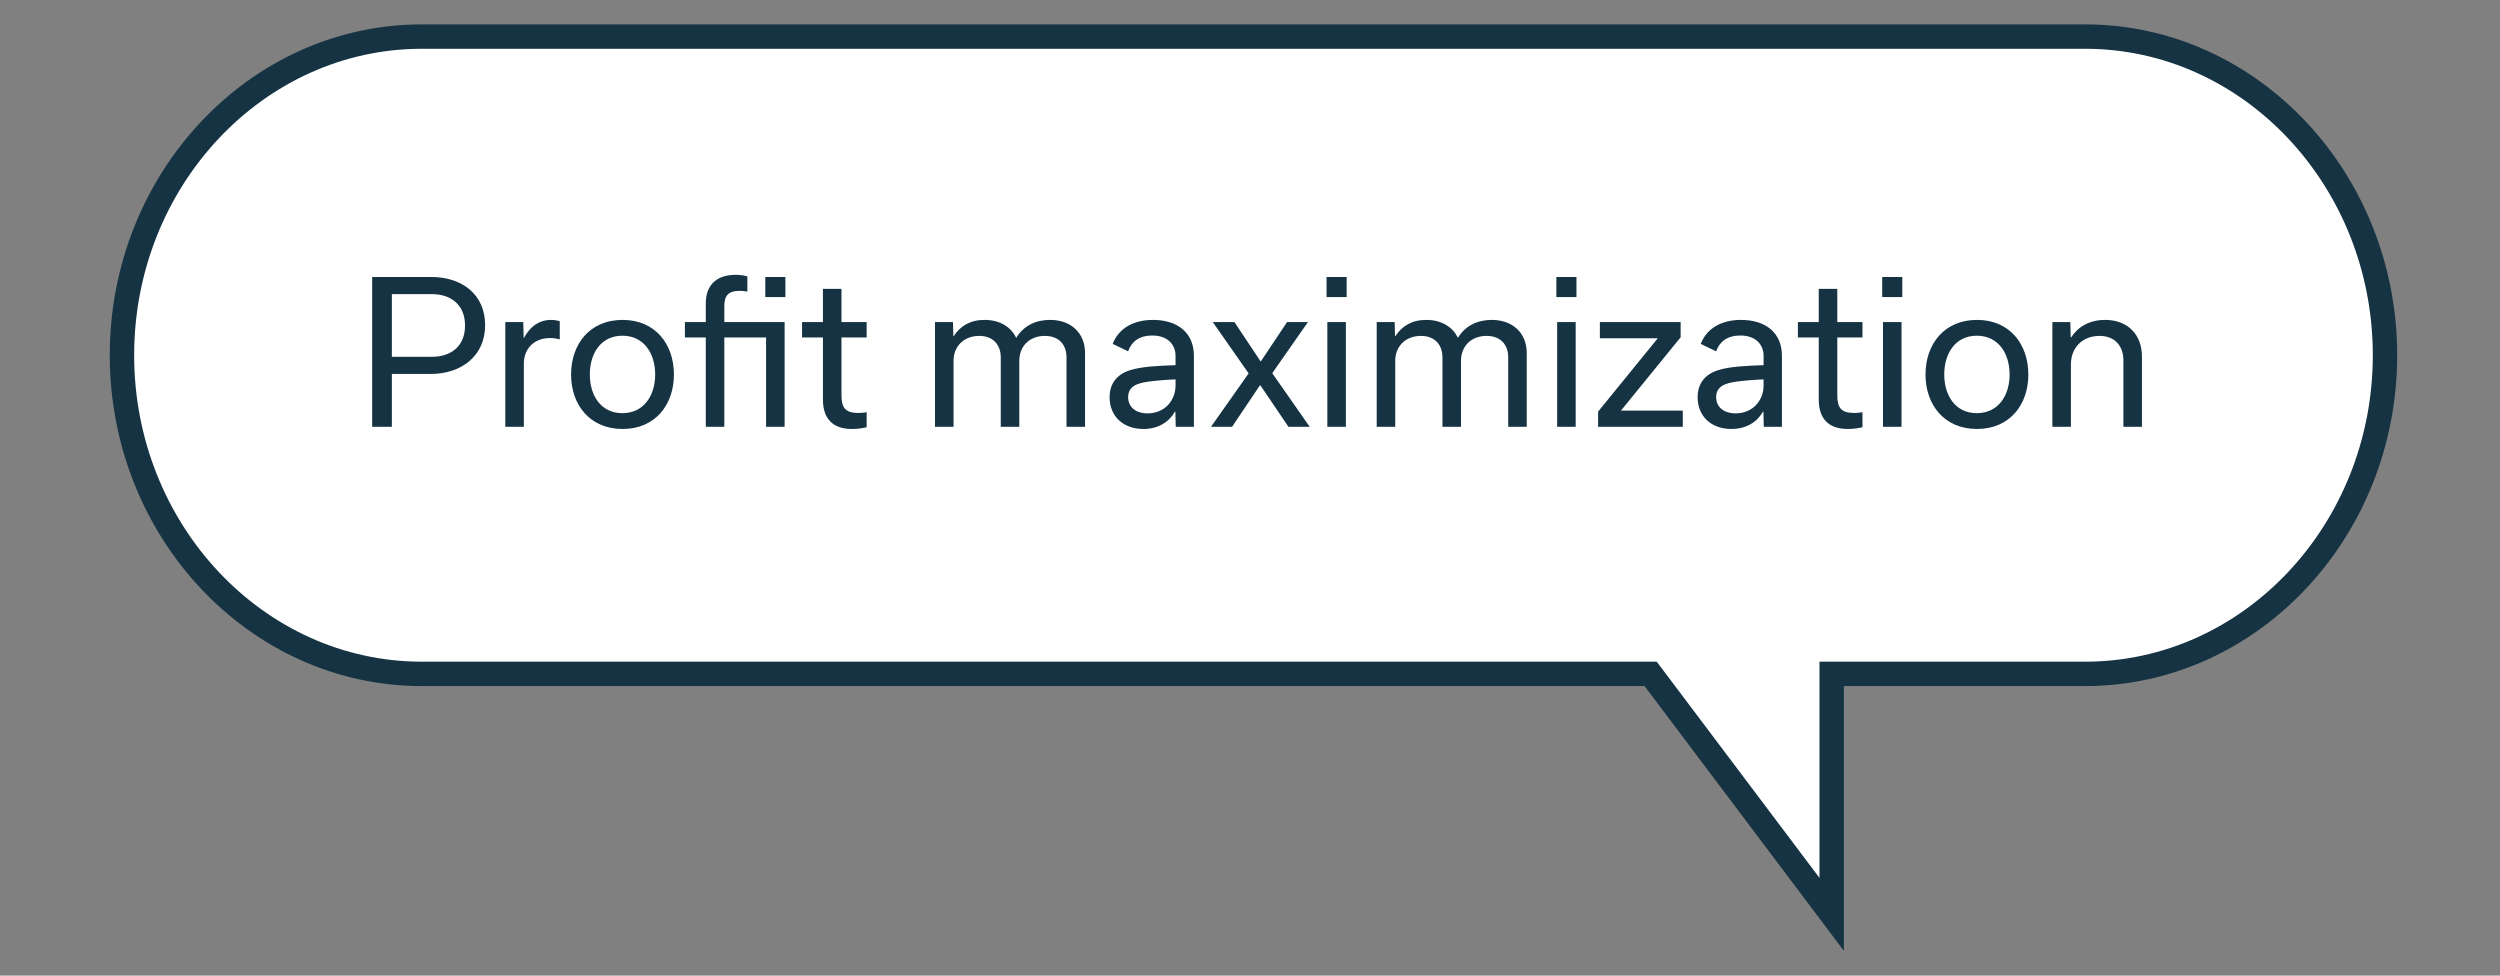 <?xml version="1.0" encoding="UTF-8"?> <svg xmlns="http://www.w3.org/2000/svg" width="205" height="80" viewBox="0 0 205 80" fill="none"><rect x="0" y="0" width="205" height="80" fill="#808080" stroke="none"/><path d="M170.982 3H34.588C21.041 3 10 14.733 10 29.129C10 43.524 21.041 55.258 34.588 55.258H135.353L150.198 74.978V55.258H170.982C184.529 55.258 195.57 43.524 195.57 29.129C195.57 14.733 184.529 3 170.982 3Z" fill="white" stroke="#153343" stroke-width="2" stroke-miterlimit="10"></path><path d="M30.517 22.712V35H32.133V30.664H35.317C37.829 30.664 39.781 29.192 39.781 26.664C39.781 24.136 37.877 22.712 35.365 22.712H30.517ZM32.133 29.256V24.12H35.429C36.949 24.12 38.133 24.968 38.133 26.696C38.133 28.392 36.981 29.256 35.429 29.256H32.133ZM41.436 35H42.956V29.784C42.956 28.728 43.676 27.72 45.1 27.72C45.452 27.72 45.756 27.784 45.9 27.832V26.344C45.708 26.28 45.484 26.232 45.18 26.232C44.348 26.232 43.548 26.632 42.972 27.704H42.94L42.908 26.408H41.436V35ZM51.053 35.176C53.757 35.176 55.261 33.16 55.261 30.712C55.261 28.248 53.757 26.232 51.053 26.232C48.365 26.232 46.829 28.216 46.829 30.712C46.829 33.192 48.365 35.176 51.053 35.176ZM51.037 27.528C52.813 27.528 53.725 29 53.725 30.712C53.725 32.408 52.813 33.88 51.037 33.88C49.261 33.88 48.365 32.408 48.365 30.712C48.365 29 49.261 27.528 51.037 27.528ZM57.875 35H59.395V27.672H62.819V35H64.339V26.408H59.395V25.08C59.395 24.248 59.731 23.848 60.643 23.848C60.883 23.848 61.139 23.88 61.283 23.912V22.664C61.011 22.584 60.691 22.536 60.323 22.536C58.739 22.536 57.875 23.384 57.875 24.888V26.408H56.163V27.672H57.875V35ZM62.755 24.36H64.403V22.712H62.755V24.36ZM65.769 27.672H67.481V32.76C67.481 34.28 68.233 35.176 69.865 35.176C70.345 35.176 70.729 35.112 71.065 35.032V33.8C70.889 33.832 70.681 33.864 70.393 33.864C69.273 33.864 69.001 33.4 69.001 32.376V27.672H71.065V26.408H69.001V23.688H67.481V26.408H65.769V27.672ZM78.174 27.56L78.142 26.408H76.67V35H78.19V29.592C78.19 28.408 79.022 27.544 80.302 27.544C81.47 27.544 82.062 28.312 82.062 29.304V35H83.582V29.592C83.582 28.408 84.398 27.544 85.678 27.544C86.878 27.544 87.454 28.312 87.454 29.304V35H88.974V28.952C88.974 27.32 87.838 26.232 86.11 26.232C84.942 26.232 83.95 26.696 83.326 27.704C82.894 26.792 81.966 26.232 80.734 26.232C79.55 26.232 78.734 26.744 78.206 27.56H78.174ZM97.899 35V29.176C97.899 27.304 96.587 26.232 94.539 26.232C92.971 26.232 91.739 26.904 91.243 28.2L92.507 28.808C92.779 28.024 93.403 27.512 94.491 27.512C95.787 27.512 96.395 28.296 96.395 29.176V29.944C94.987 29.992 93.595 30.056 92.651 30.36C91.563 30.712 90.987 31.464 90.987 32.584C90.987 34.104 92.075 35.176 93.755 35.176C94.987 35.176 95.867 34.6 96.347 33.752H96.379L96.411 35H97.899ZM94.107 33.896C93.115 33.896 92.507 33.368 92.507 32.568C92.507 31.688 93.227 31.416 94.203 31.288C94.923 31.192 95.819 31.128 96.395 31.112V31.608C96.395 32.84 95.499 33.896 94.107 33.896ZM107.397 35L104.325 30.6L107.253 26.408H105.541L103.397 29.624H103.365L101.221 26.408H99.445L102.389 30.616L99.301 35H101.029L103.317 31.592H103.349L105.653 35H107.397ZM108.778 24.36H110.426V22.712H108.778V24.36ZM110.362 35V26.408H108.842V35H110.362ZM114.393 27.56L114.361 26.408H112.889V35H114.409V29.592C114.409 28.408 115.241 27.544 116.521 27.544C117.689 27.544 118.281 28.312 118.281 29.304V35H119.801V29.592C119.801 28.408 120.617 27.544 121.897 27.544C123.097 27.544 123.673 28.312 123.673 29.304V35H125.193V28.952C125.193 27.32 124.057 26.232 122.329 26.232C121.161 26.232 120.169 26.696 119.545 27.704C119.113 26.792 118.185 26.232 116.953 26.232C115.769 26.232 114.953 26.744 114.425 27.56H114.393ZM127.622 24.36H129.27V22.712H127.622V24.36ZM129.206 35V26.408H127.686V35H129.206ZM131.189 27.736H135.941L131.045 33.752V35H137.989V33.672H132.917L137.813 27.656V26.408H131.189V27.736ZM146.118 35V29.176C146.118 27.304 144.806 26.232 142.758 26.232C141.19 26.232 139.958 26.904 139.462 28.2L140.726 28.808C140.998 28.024 141.622 27.512 142.71 27.512C144.006 27.512 144.614 28.296 144.614 29.176V29.944C143.206 29.992 141.814 30.056 140.87 30.36C139.782 30.712 139.206 31.464 139.206 32.584C139.206 34.104 140.294 35.176 141.974 35.176C143.206 35.176 144.086 34.6 144.566 33.752H144.598L144.63 35H146.118ZM142.326 33.896C141.334 33.896 140.726 33.368 140.726 32.568C140.726 31.688 141.446 31.416 142.422 31.288C143.142 31.192 144.038 31.128 144.614 31.112V31.608C144.614 32.84 143.718 33.896 142.326 33.896ZM147.426 27.672H149.138V32.76C149.138 34.28 149.89 35.176 151.522 35.176C152.002 35.176 152.386 35.112 152.722 35.032V33.8C152.546 33.832 152.338 33.864 152.05 33.864C150.93 33.864 150.658 33.4 150.658 32.376V27.672H152.722V26.408H150.658V23.688H149.138V26.408H147.426V27.672ZM154.341 24.36H155.989V22.712H154.341V24.36ZM155.925 35V26.408H154.405V35H155.925ZM162.116 35.176C164.82 35.176 166.324 33.16 166.324 30.712C166.324 28.248 164.82 26.232 162.116 26.232C159.428 26.232 157.892 28.216 157.892 30.712C157.892 33.192 159.428 35.176 162.116 35.176ZM162.1 27.528C163.876 27.528 164.788 29 164.788 30.712C164.788 32.408 163.876 33.88 162.1 33.88C160.324 33.88 159.428 32.408 159.428 30.712C159.428 29 160.324 27.528 162.1 27.528ZM168.295 35H169.815V29.88C169.815 28.536 170.727 27.544 172.167 27.544C173.463 27.544 174.119 28.424 174.119 29.544V35H175.639V29.24C175.639 27.432 174.471 26.232 172.615 26.232C171.335 26.232 170.375 26.808 169.831 27.672H169.799L169.767 26.408H168.295V35Z" fill="#153343"></path></svg> 